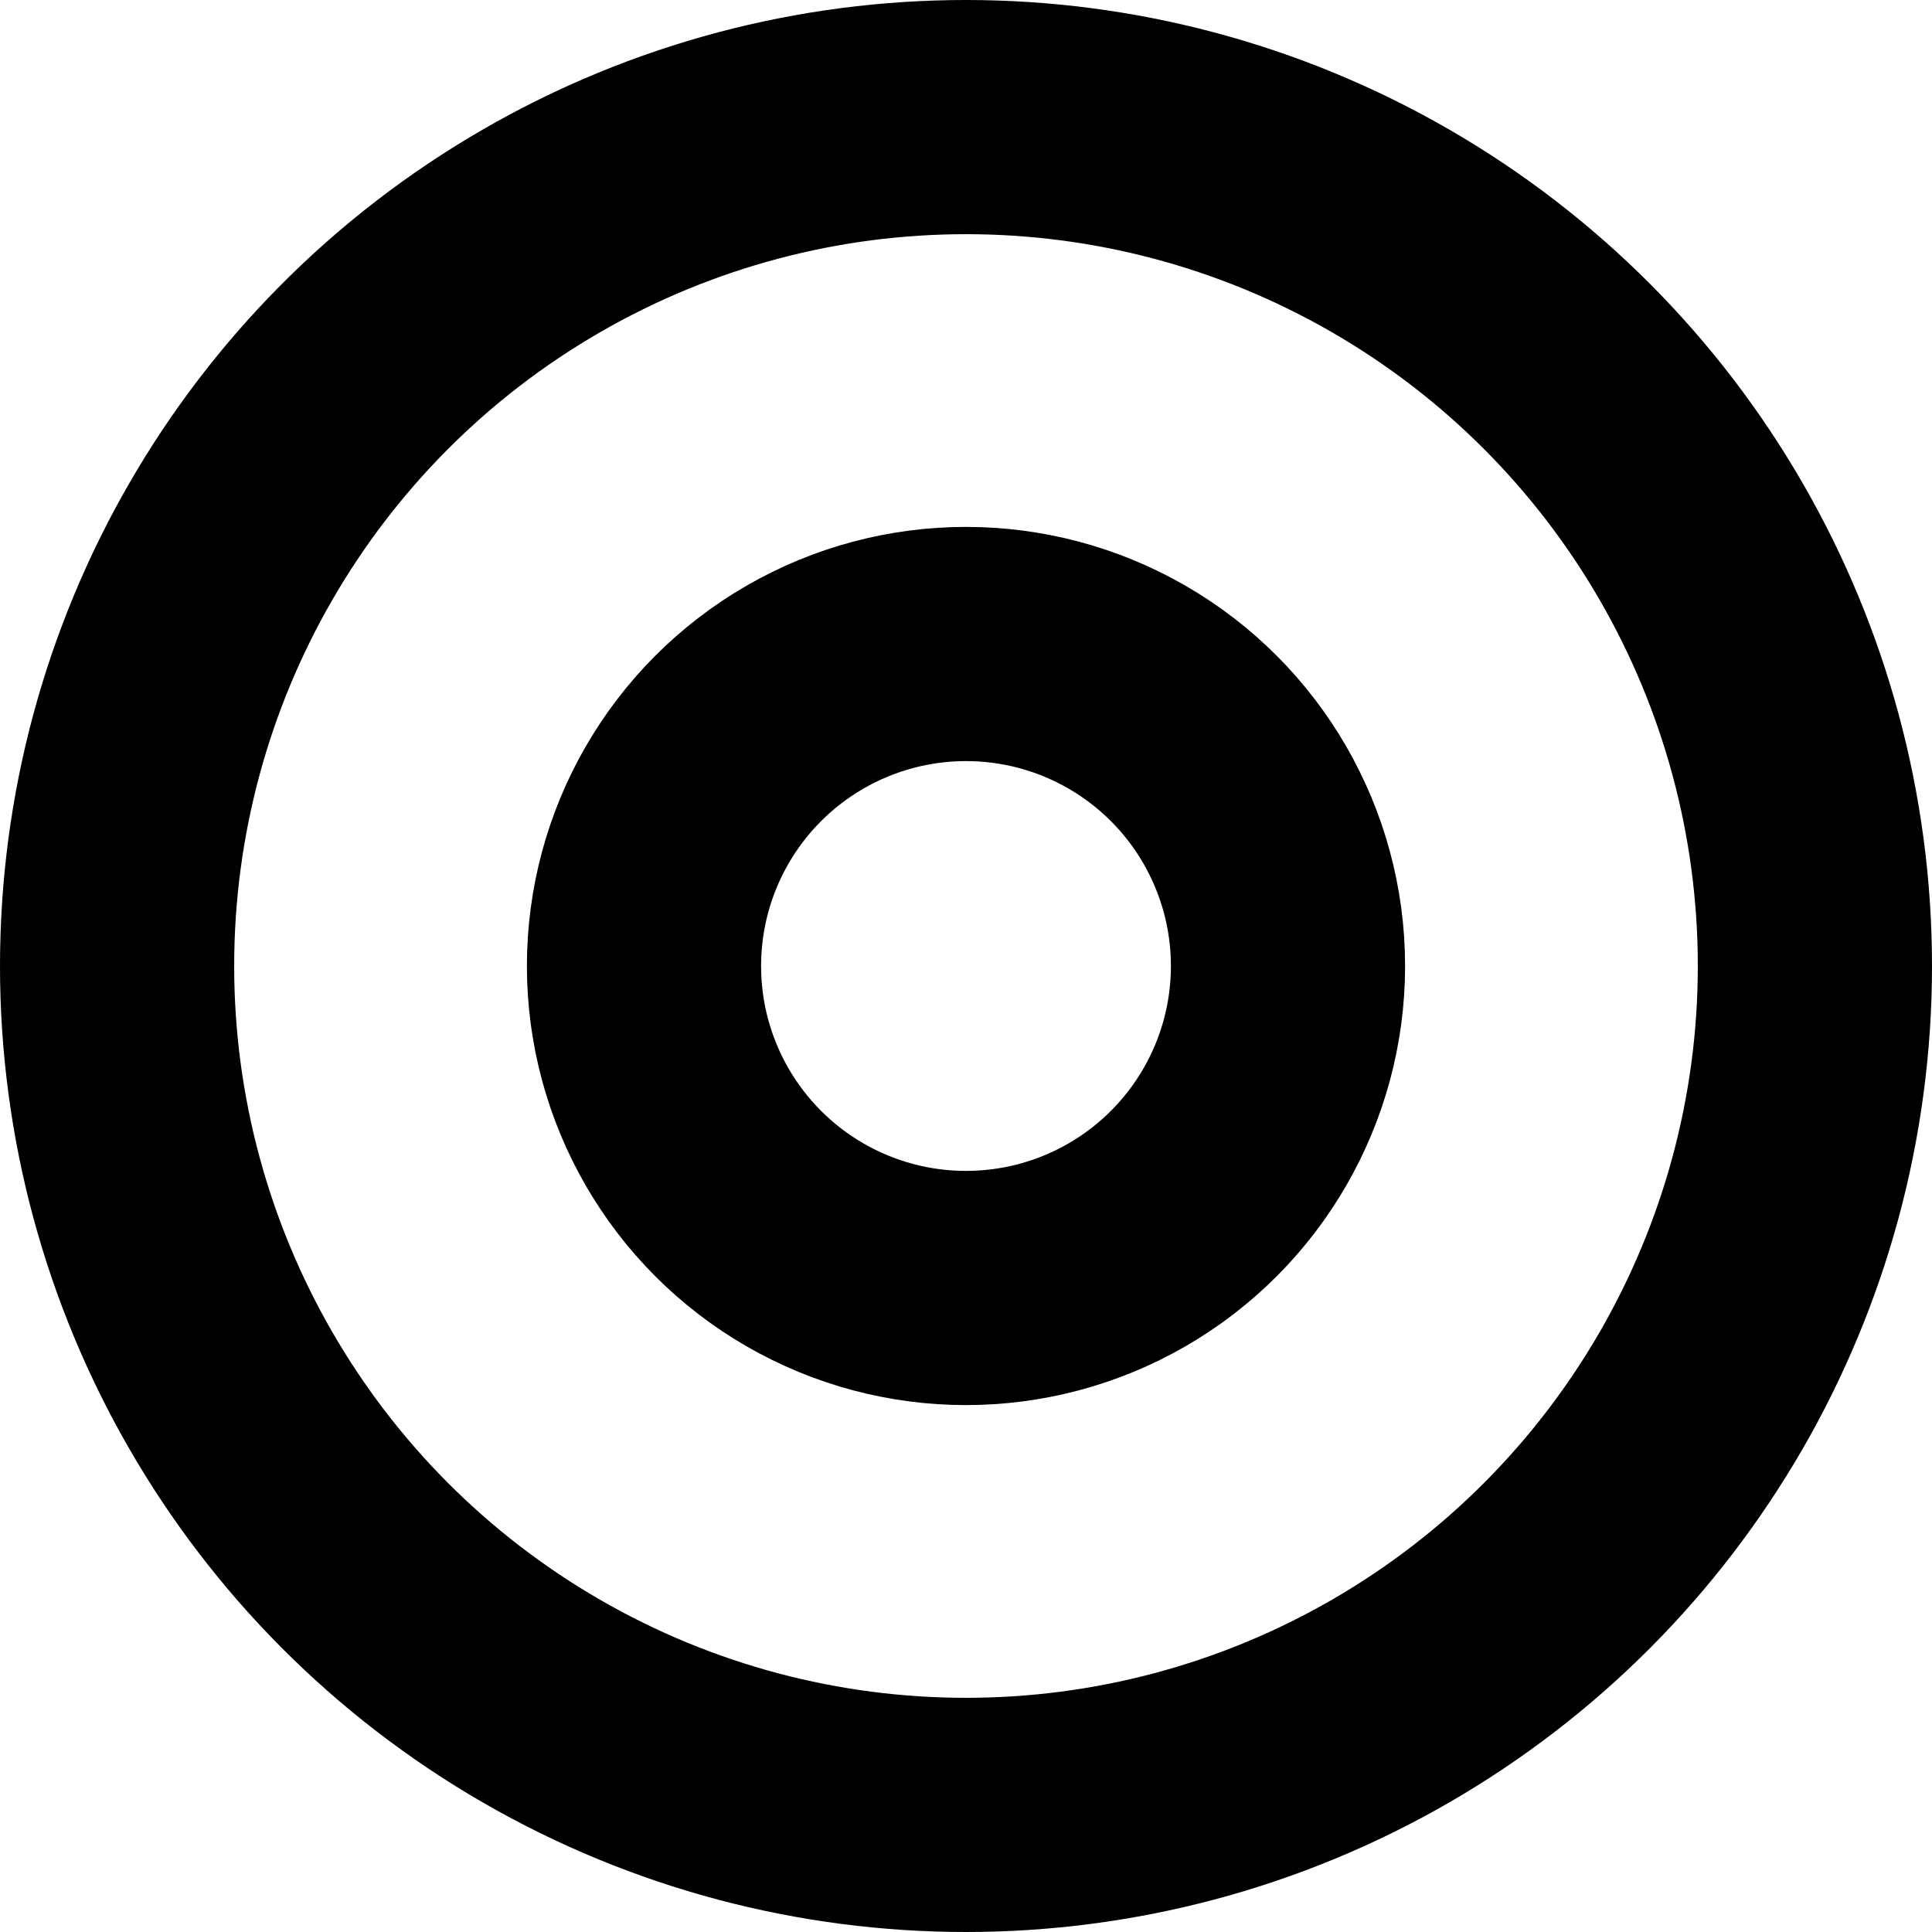 <svg viewBox="0 0 66 66" height="66" width="66" xmlns="http://www.w3.org/2000/svg">
  <g transform="translate(-711 -1327)" id="goal">
    <g stroke-width="8" stroke="#000" fill="none" transform="translate(711 1327)" data-name="Ellipse 5" id="Ellipse_5">
      <circle stroke="none" r="33" cy="33" cx="33"></circle>
      <circle fill="none" r="29" cy="33" cx="33"></circle>
    </g>
    <g stroke-width="8" stroke="#000" fill="none" transform="translate(729 1345)" data-name="Ellipse 6" id="Ellipse_6">
      <circle stroke="none" r="15" cy="15" cx="15"></circle>
      <circle fill="none" r="11" cy="15" cx="15"></circle>
    </g>
  </g>
</svg>
